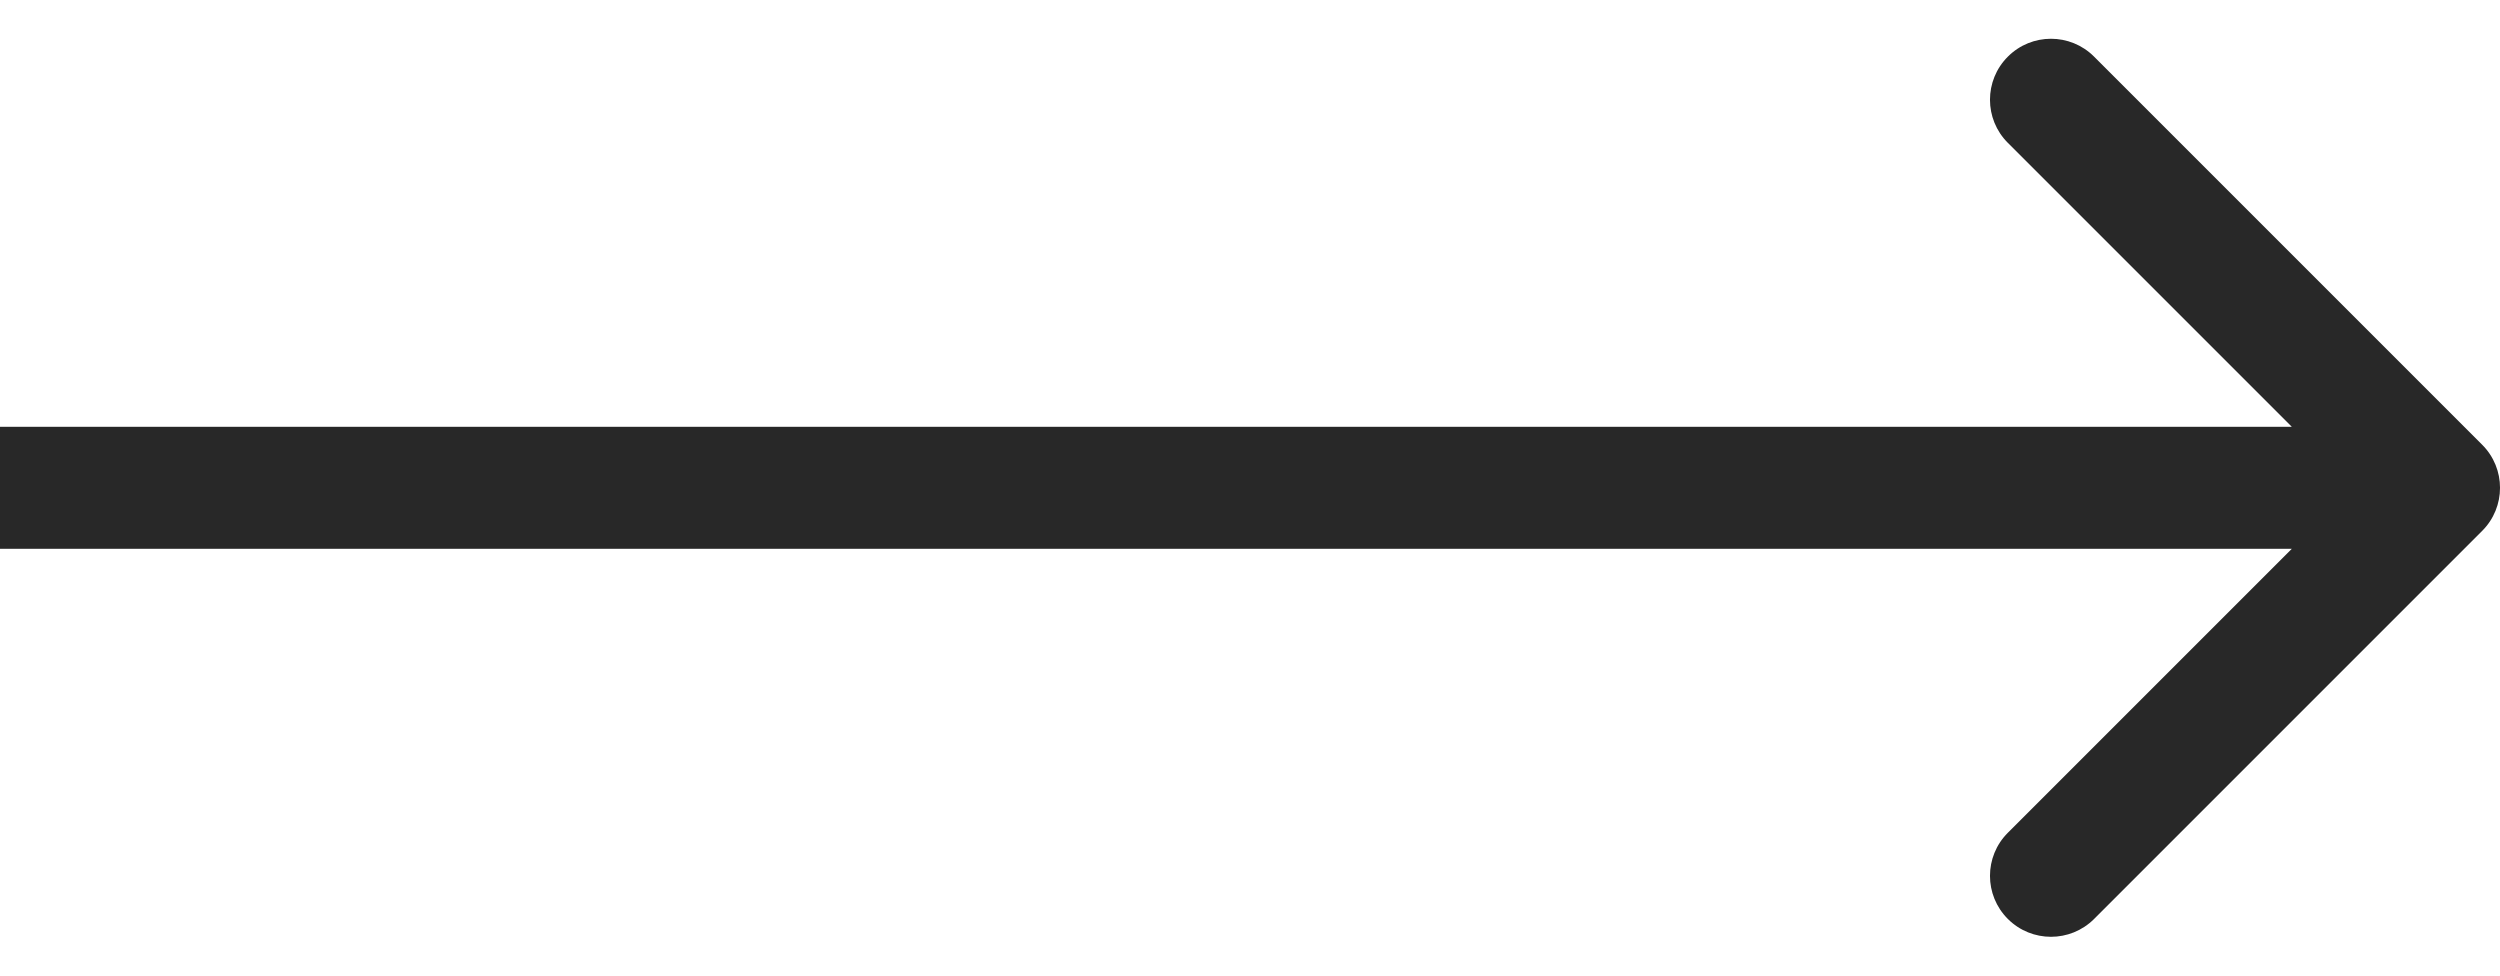 <?xml version="1.0" encoding="UTF-8"?> <svg xmlns="http://www.w3.org/2000/svg" width="41" height="16" viewBox="0 0 41 16" fill="none"> <path fill-rule="evenodd" clip-rule="evenodd" d="M34.343 0.929L40.707 7.293C41.098 7.683 41.098 8.317 40.707 8.707L34.343 15.071C33.953 15.461 33.319 15.461 32.929 15.071C32.538 14.681 32.538 14.047 32.929 13.657L37.586 9L-7.31201e-07 9L-5.56355e-07 7L37.586 7L32.929 2.343C32.538 1.953 32.538 1.319 32.929 0.929C33.319 0.538 33.953 0.538 34.343 0.929Z" fill="#282828"></path> </svg> 